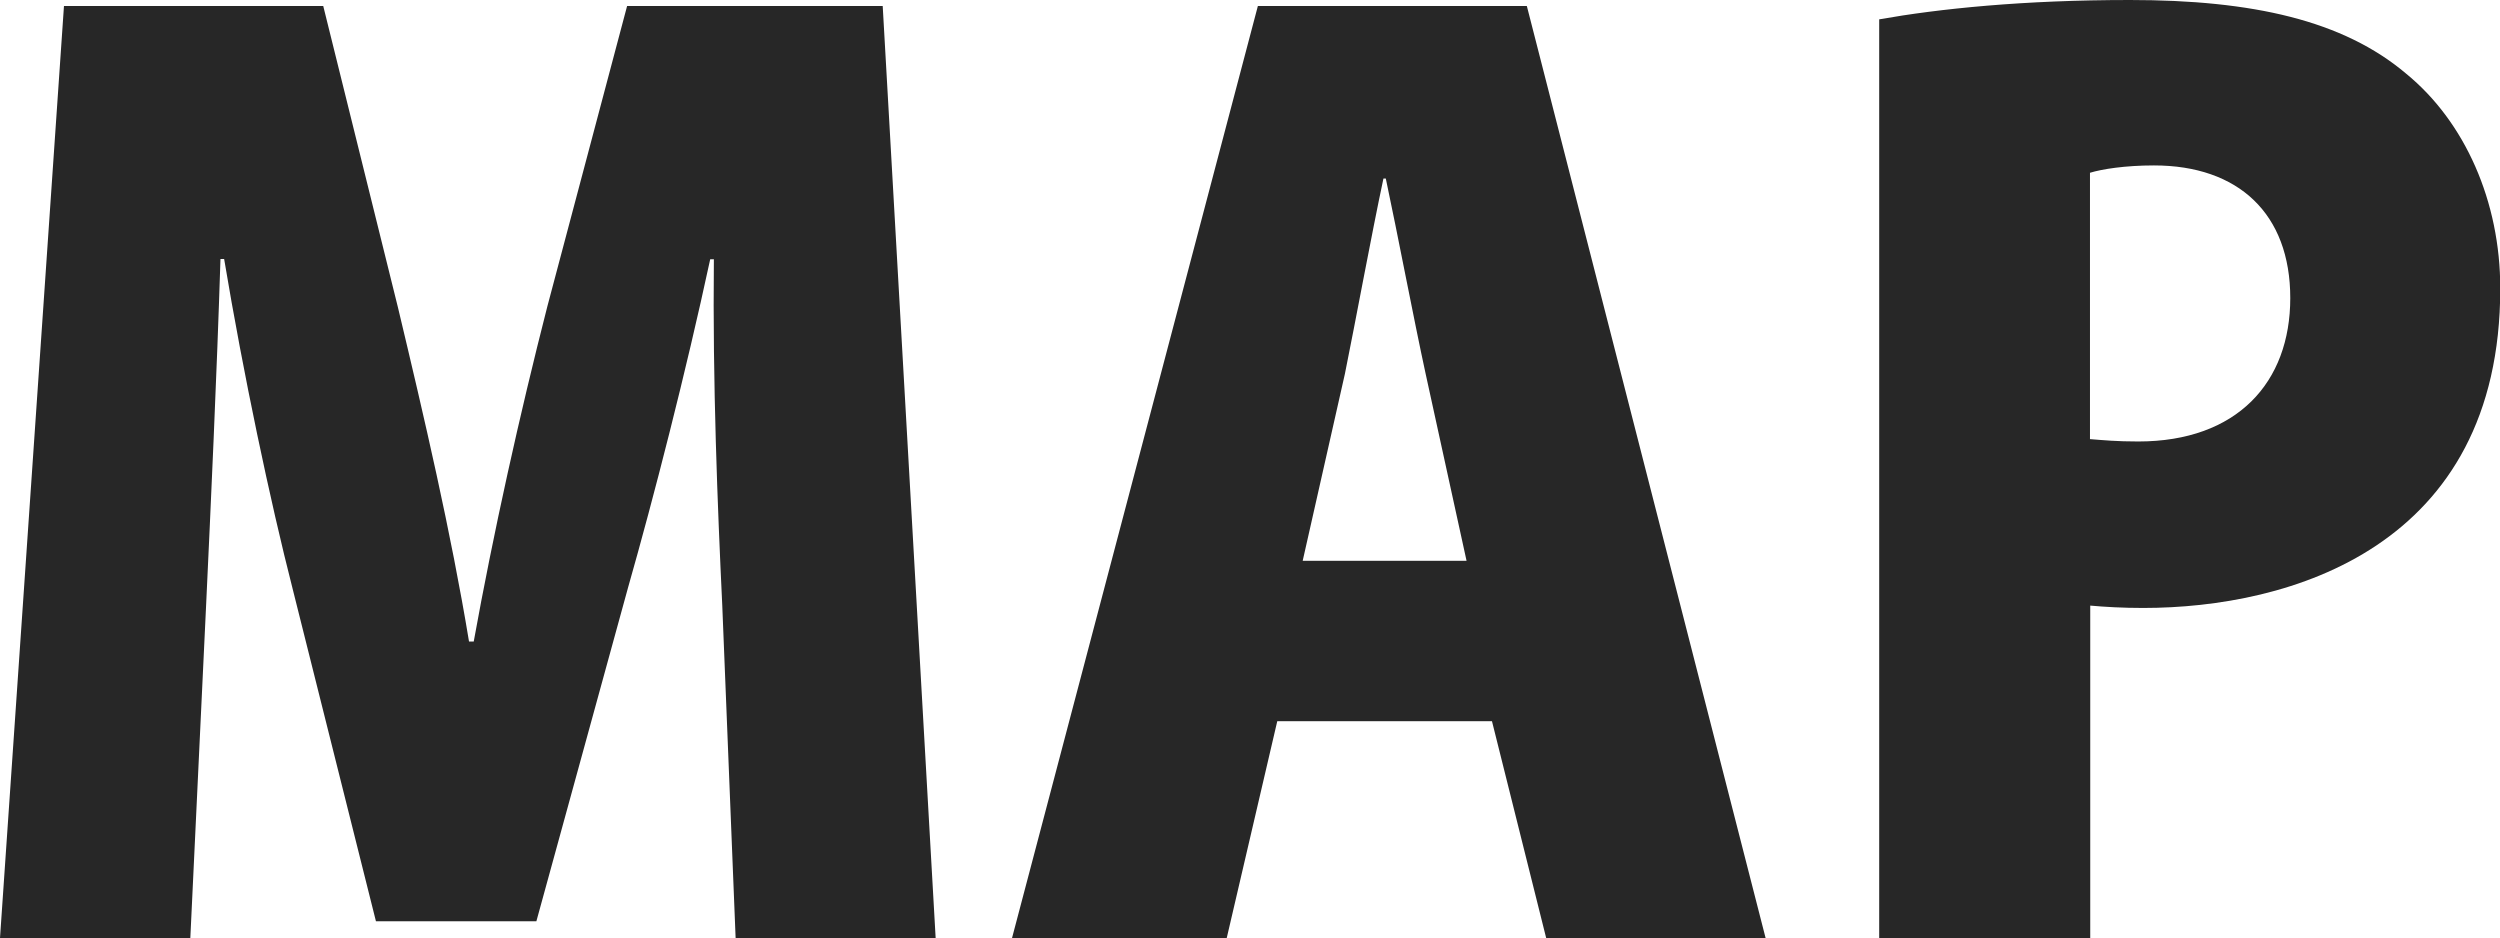 <?xml version="1.0" encoding="UTF-8"?>
<svg id="_レイヤー_2" data-name="レイヤー 2" xmlns="http://www.w3.org/2000/svg" viewBox="0 0 95.36 35.79">
  <defs>
    <style>
      .cls-1 {
        fill: #272727;
      }
    </style>
  </defs>
  <g id="_レイヤー_1-2" data-name="レイヤー 1">
    <g>
      <path class="cls-1" d="m35.7,35.79h-7.64l-.51-12.7c-.18-3.77-.37-8.51-.32-13.2h-.14c-.92,4.28-2.16,9.11-3.13,12.51l-3.5,12.74h-6.12l-3.17-12.65c-.87-3.4-1.89-8.23-2.62-12.61h-.14c-.14,4.42-.37,9.43-.55,13.25l-.6,12.65H0L2.44.23h9.89l2.85,11.5c1.01,4.23,2.02,8.56,2.71,12.74h.18c.74-4.1,1.75-8.65,2.81-12.79L23.92.23h9.75l2.02,35.56Z"/>
      <path class="cls-1" d="m67.35,35.79h-8.37l-2.07-8.28h-8.19l-1.93,8.28h-8.19L47.98.23h10.26l9.11,35.56Zm-11.41-14.4l-1.56-7.13c-.46-2.12-1.06-5.29-1.52-7.45h-.09c-.46,2.16-1.06,5.43-1.47,7.45l-1.61,7.13h6.26Z"/>
      <path class="cls-1" d="m71.67.74c2.3-.41,5.52-.74,9.57-.74,4.69,0,8.14.78,10.54,2.81,2.25,1.84,3.59,4.88,3.59,8.19,0,9.89-8.05,12.19-13.62,12.19-.78,0-1.47-.04-2.02-.09v12.7h-8.05V.74Zm8.05,16.01c.51.04,1.01.09,1.84.09,3.77,0,5.8-2.25,5.8-5.47s-1.98-5.06-5.2-5.06c-1.1,0-1.98.14-2.44.28v10.17Z"/>
    </g>
  </g>
</svg>